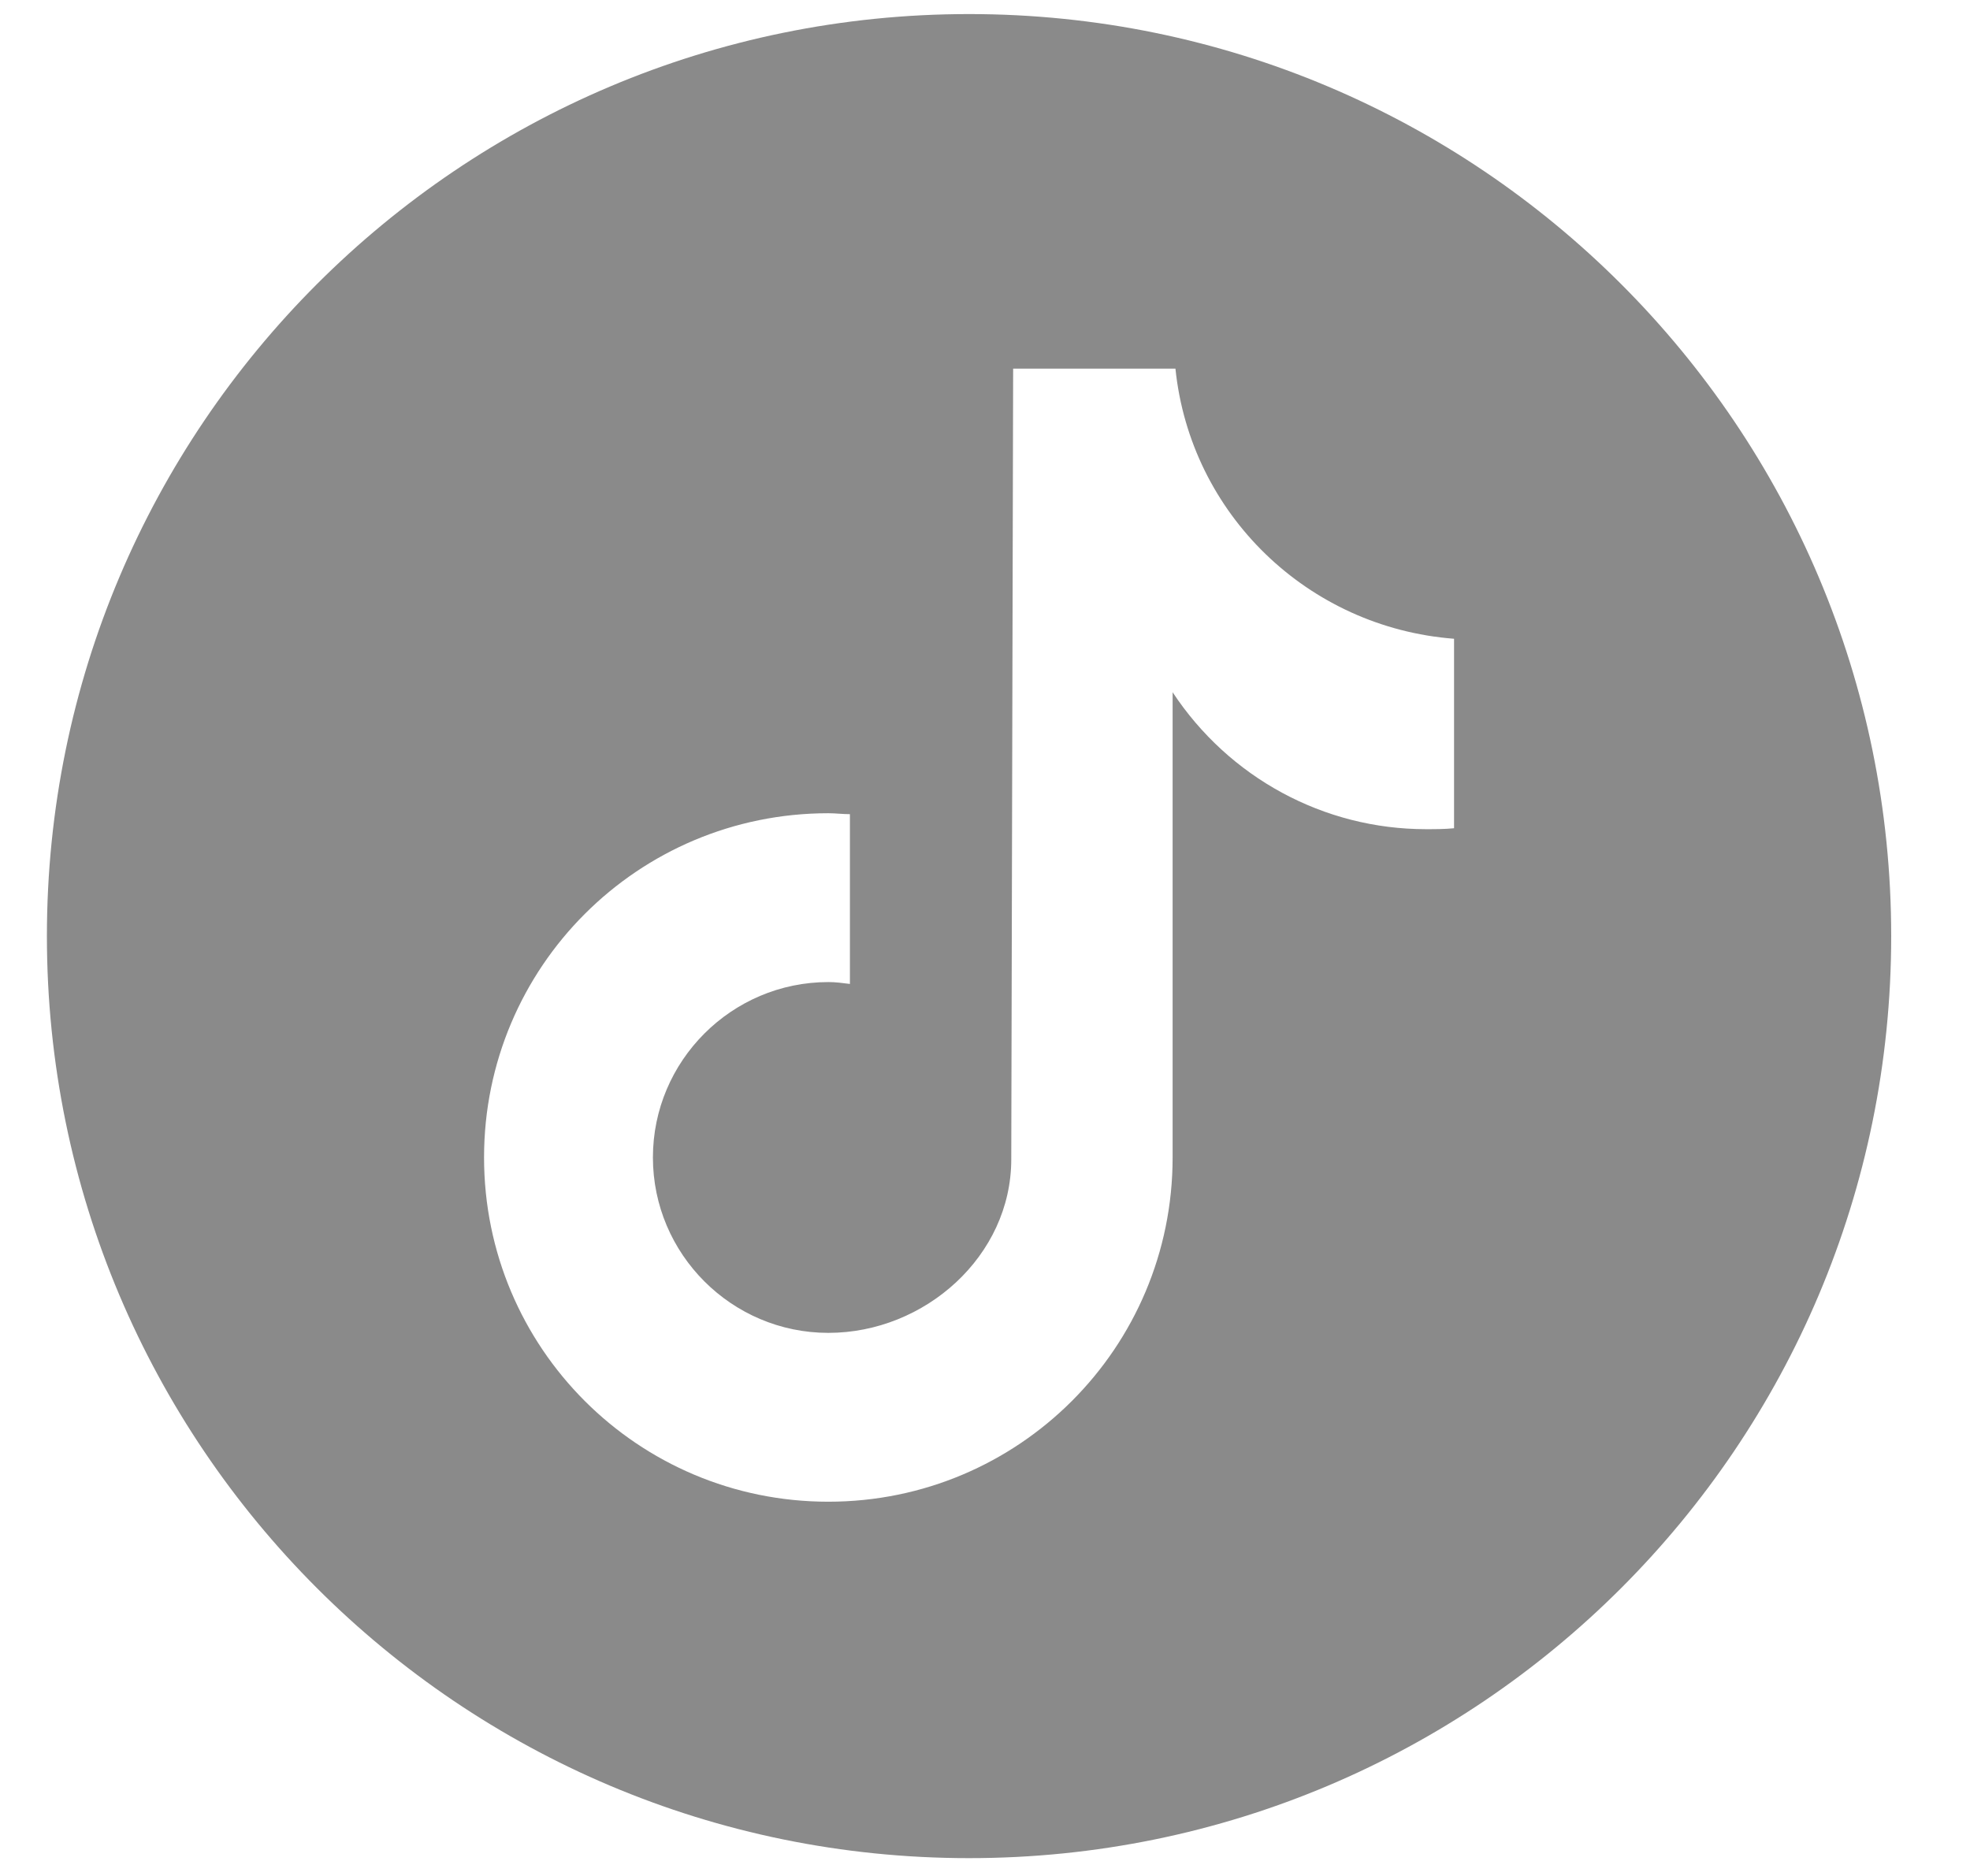 <?xml version="1.0" encoding="utf-8"?>
<!-- Generator: Adobe Illustrator 28.2.0, SVG Export Plug-In . SVG Version: 6.00 Build 0)  -->
<svg version="1.1" id="Layer_1" xmlns="http://www.w3.org/2000/svg" xmlns:xlink="http://www.w3.org/1999/xlink" x="0px" y="0px"
	 viewBox="0 0 21 20" style="enable-background:new 0 0 21 20;" xml:space="preserve">
<style type="text/css">
	.st0{fill:#8A8A8A;}
</style>
<path class="st0" d="M10.33,0.15L10.33,0.15c-5.43,0-9.83,4.4-9.83,9.83s4.4,9.83,9.83,9.83h0c5.43,0,9.83-4.4,9.83-9.83
	S15.76,0.15,10.33,0.15z M15.5,8.83L15.5,8.83c-0.1,0.01-0.2,0.01-0.3,0.01c-1.09,0-2.1-0.55-2.7-1.46v4.96
	c0,2.03-1.64,3.67-3.67,3.67c-2.03,0-3.67-1.64-3.67-3.67s1.64-3.67,3.67-3.67c0.08,0,0.15,0.01,0.23,0.01v1.81
	c-0.08-0.01-0.15-0.02-0.23-0.02c-1.03,0-1.87,0.84-1.87,1.87c0,1.03,0.84,1.87,1.87,1.87c1.03,0,1.95-0.82,1.95-1.85l0.02-8.43
	h1.73c0.16,1.55,1.41,2.76,2.97,2.88V8.83z"/>
</svg>

